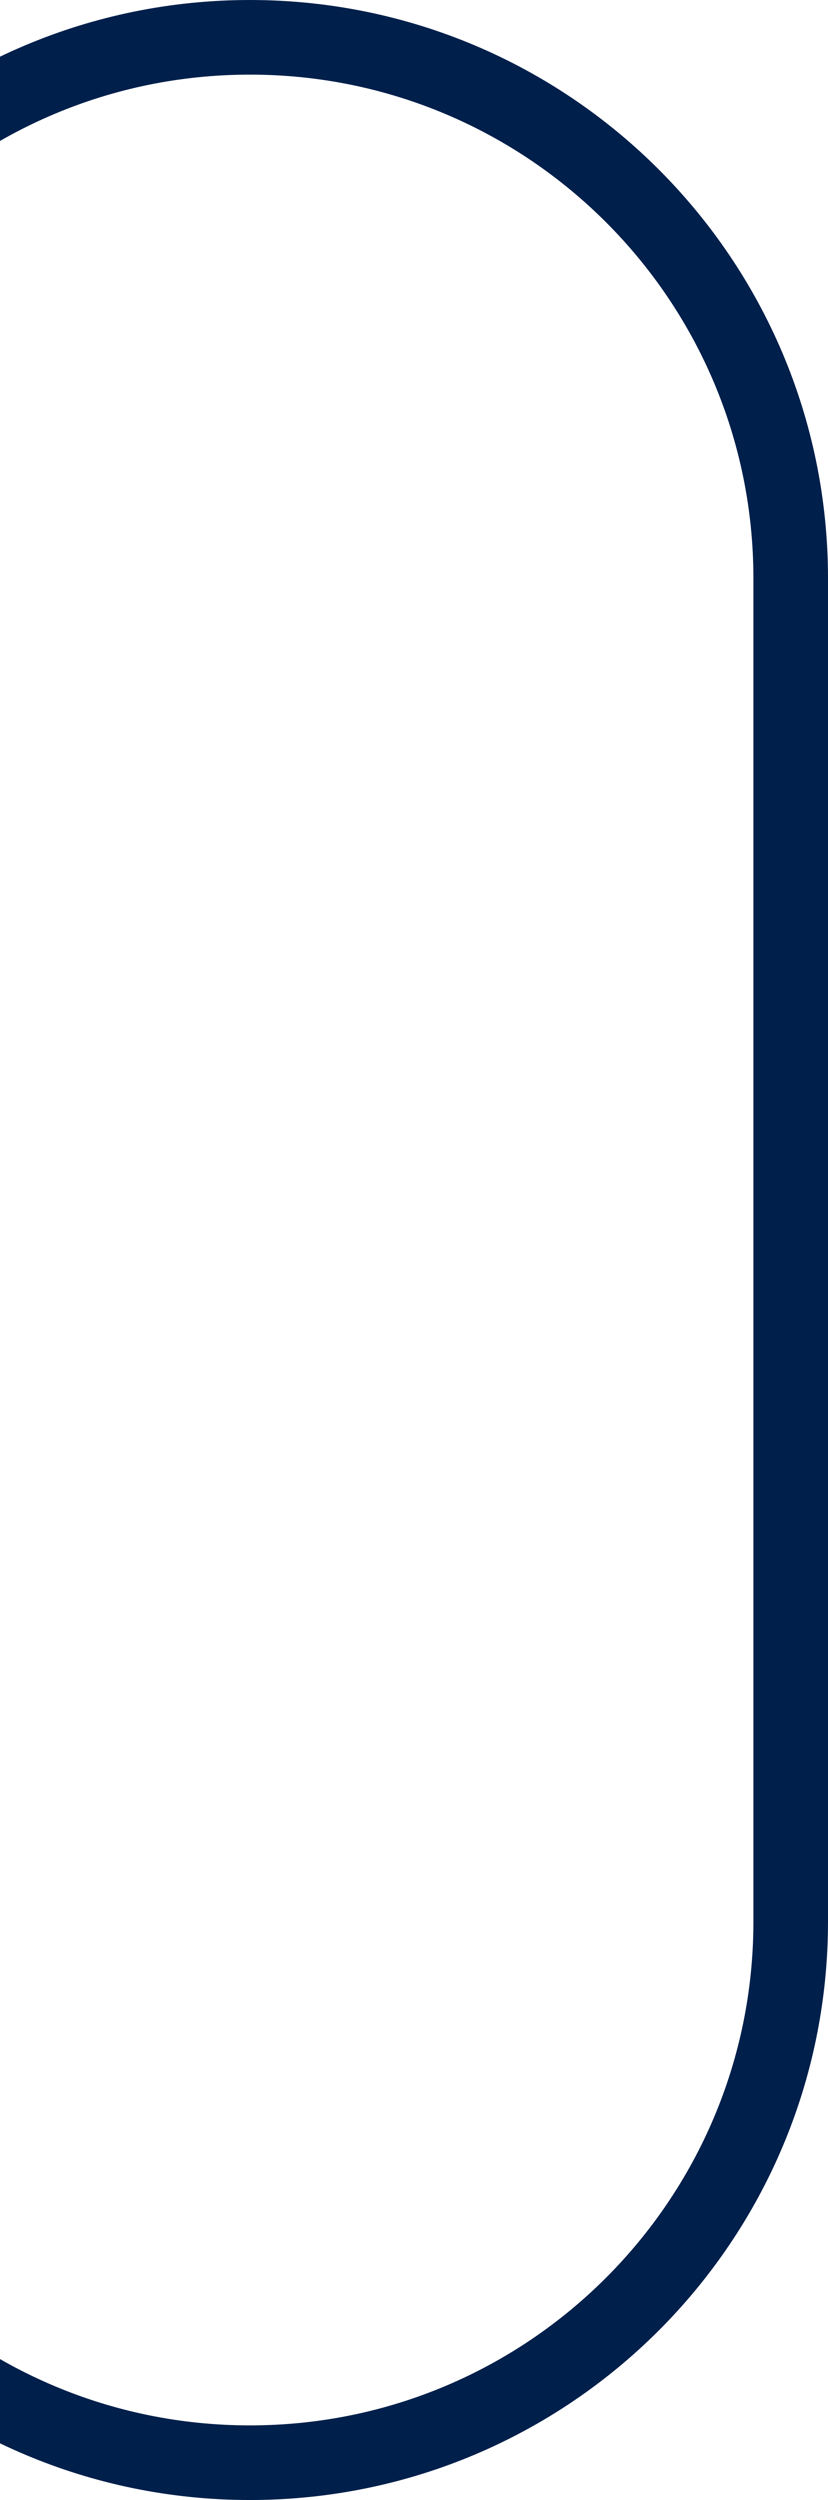 <svg width="111" height="335" viewBox="0 0 111 335" fill="none" xmlns="http://www.w3.org/2000/svg">
<path d="M-39 257.5L-39 77.5C-39 37.459 -6.541 5 33.5 5C73.541 5 106 37.459 106 77.5L106 257.5C106 297.541 73.541 330 33.5 330C-6.541 330 -39 297.541 -39 257.5Z" stroke="#001F4B" stroke-width="10"/>
</svg>
